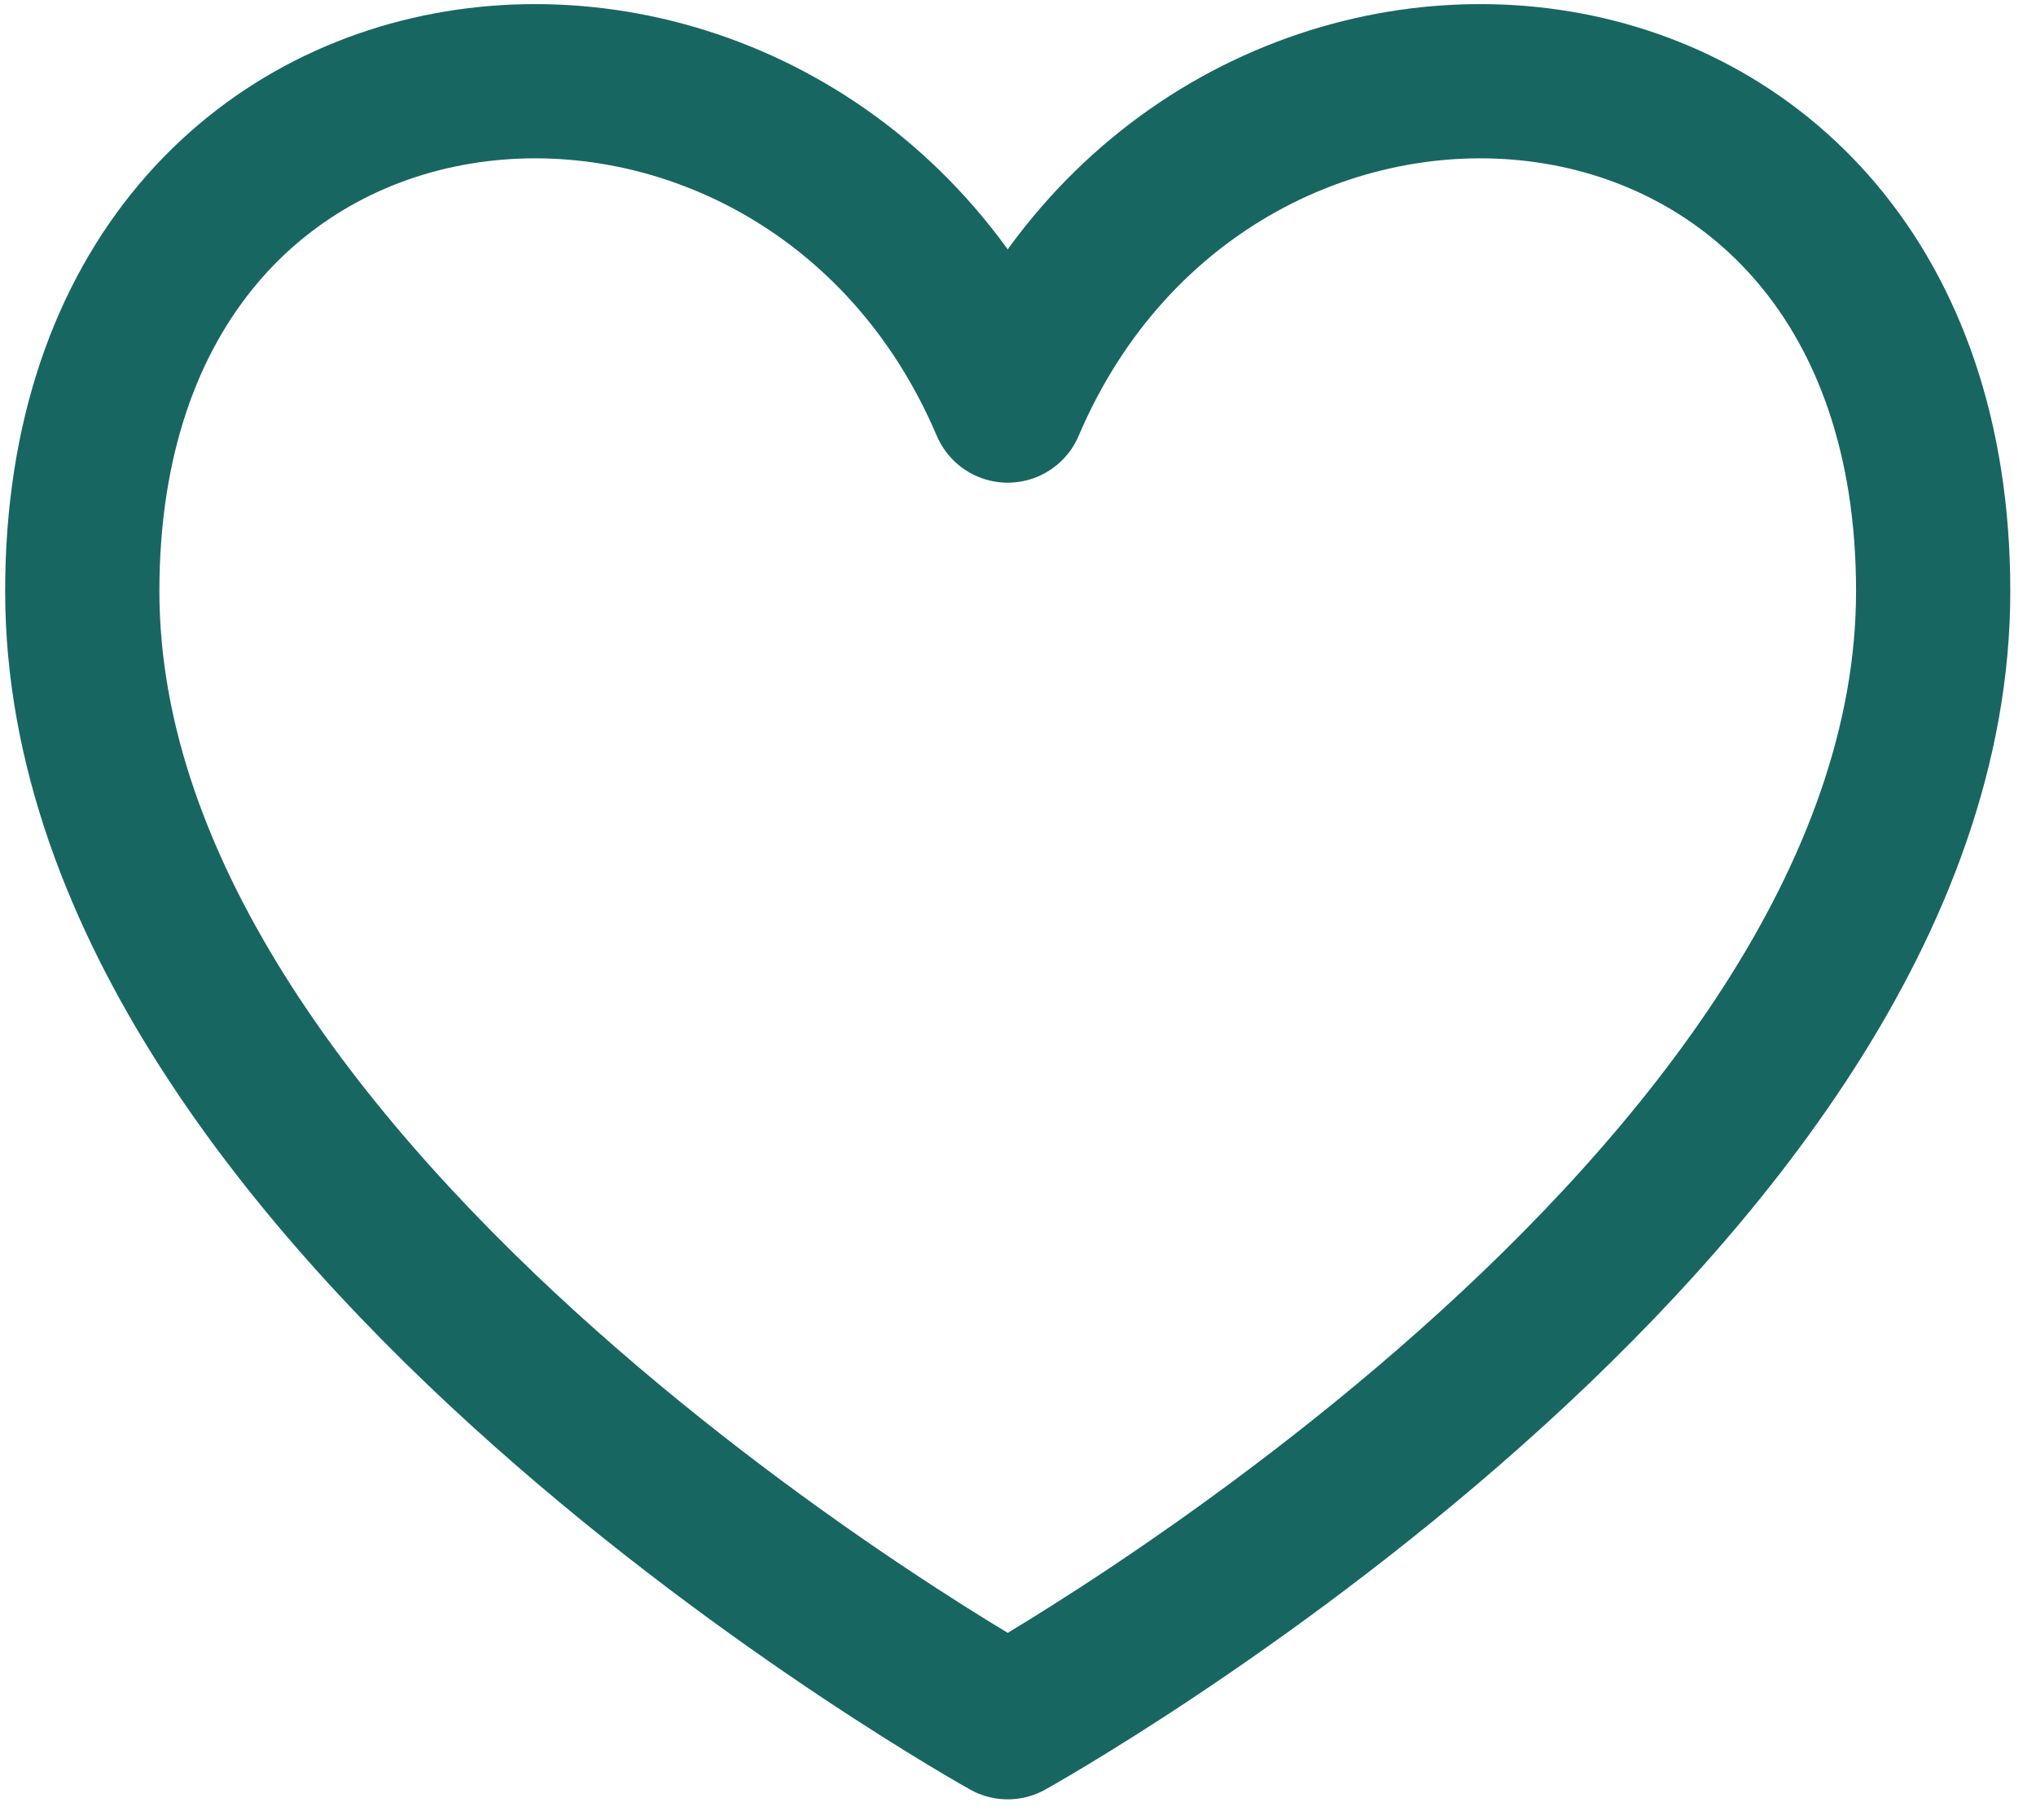 <svg xmlns="http://www.w3.org/2000/svg" width="66" height="59" viewBox="0 0 66 59" fill="none"><path d="M32.667 13.148C26 -2.501 2.667 -0.834 2.667 19.166C2.667 39.166 32.667 55.834 32.667 55.834C32.667 55.834 62.667 39.166 62.667 19.166C62.667 -0.834 39.333 -2.501 32.667 13.148Z" stroke="#186662" stroke-width="5" stroke-linecap="round" stroke-linejoin="round"></path></svg>